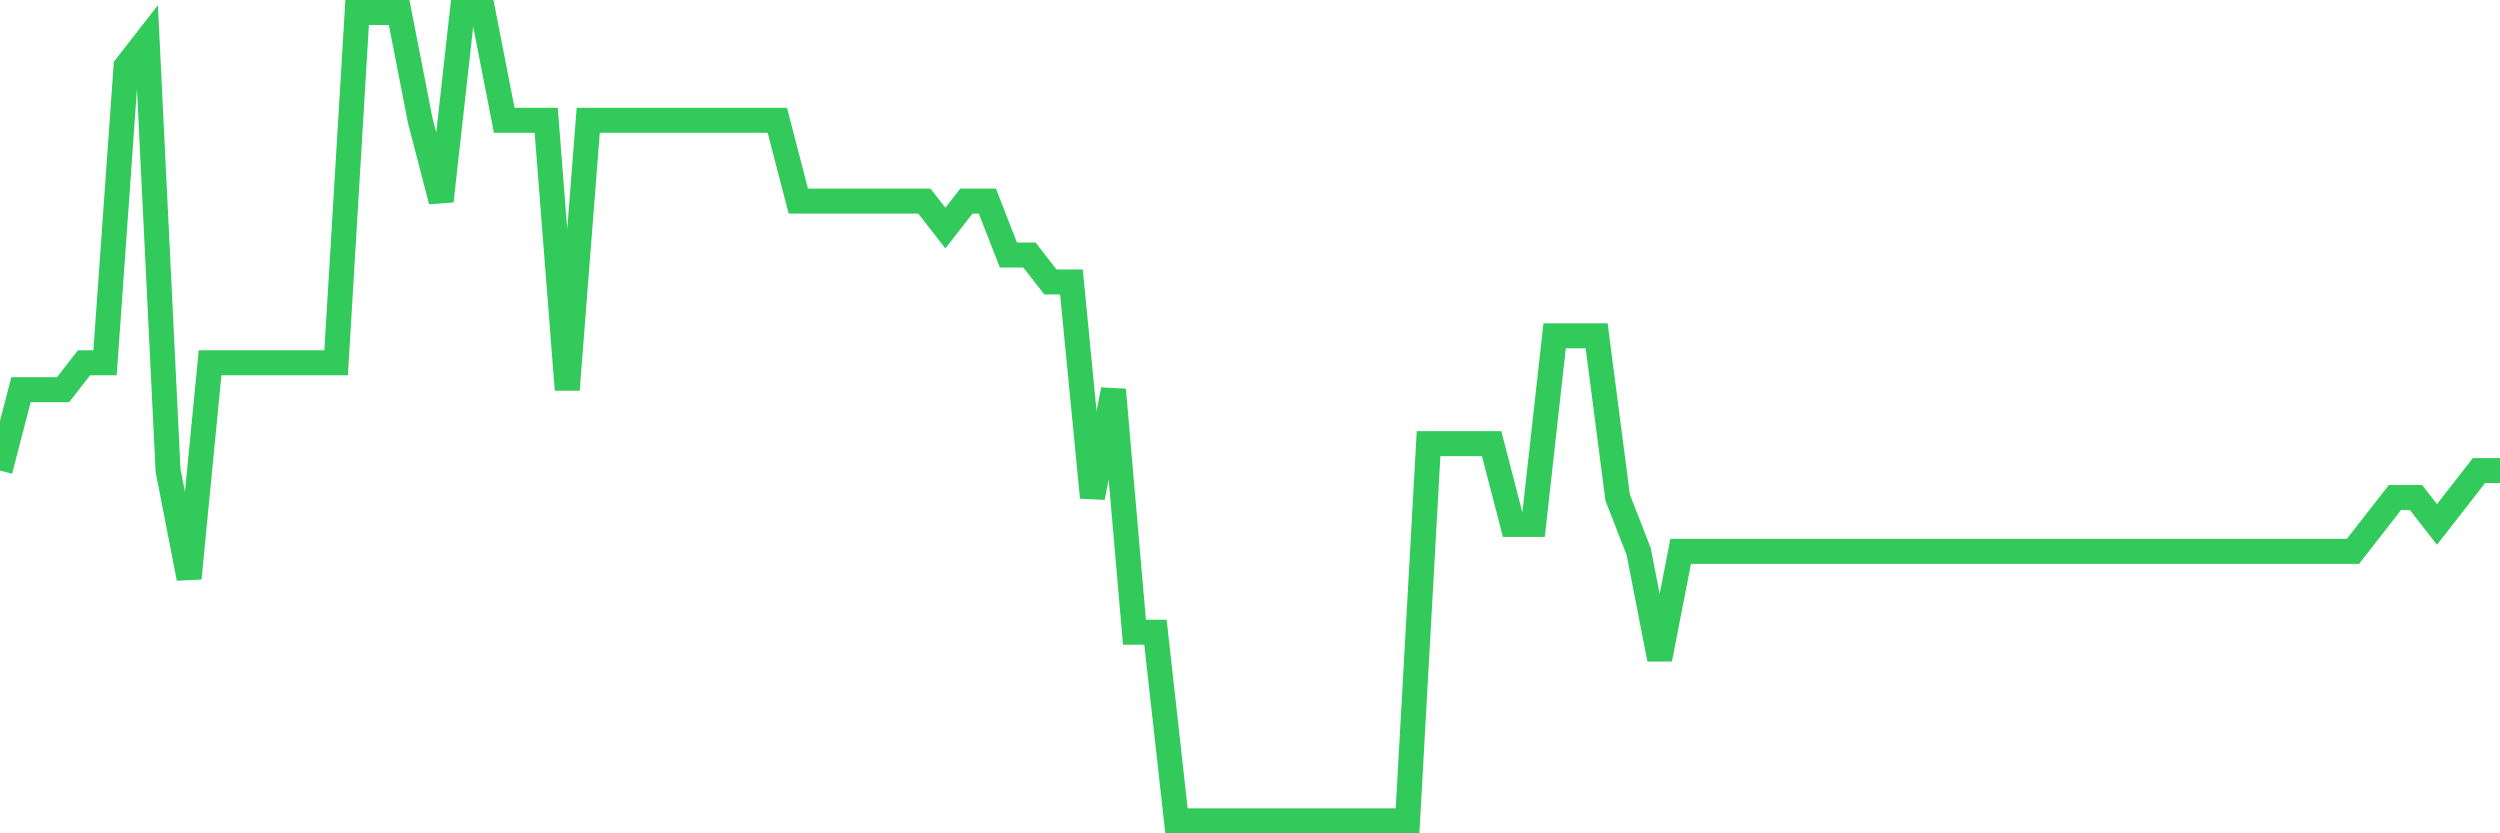 <svg
  xmlns="http://www.w3.org/2000/svg"
  xmlns:xlink="http://www.w3.org/1999/xlink"
  width="120"
  height="40"
  viewBox="0 0 120 40"
  preserveAspectRatio="none"
>
  <polyline
    points="0,22.587 1.008,18.707 2.017,18.707 3.025,18.707 4.034,17.413 5.042,17.413 6.05,3.187 7.059,1.893 8.067,22.587 9.076,27.76 10.084,17.413 11.092,17.413 12.101,17.413 13.109,17.413 14.118,17.413 15.126,17.413 16.134,17.413 17.143,0.6 18.151,0.6 19.16,0.6 20.168,5.773 21.176,9.653 22.185,0.6 23.193,0.6 24.202,5.773 25.21,5.773 26.218,5.773 27.227,18.707 28.235,5.773 29.244,5.773 30.252,5.773 31.261,5.773 32.269,5.773 33.277,5.773 34.286,5.773 35.294,5.773 36.303,5.773 37.311,5.773 38.319,9.653 39.328,9.653 40.336,9.653 41.345,9.653 42.353,9.653 43.361,9.653 44.37,9.653 45.378,10.947 46.387,9.653 47.395,9.653 48.403,12.24 49.412,12.24 50.42,13.533 51.429,13.533 52.437,23.88 53.445,18.707 54.454,30.347 55.462,30.347 56.471,39.4 57.479,39.4 58.487,39.4 59.496,39.4 60.504,39.4 61.513,39.4 62.521,39.4 63.529,39.4 64.538,39.4 65.546,39.4 66.555,39.4 67.563,39.4 68.571,21.293 69.58,21.293 70.588,21.293 71.597,21.293 72.605,25.173 73.613,25.173 74.622,16.12 75.63,16.12 76.639,16.12 77.647,23.88 78.655,26.467 79.664,31.64 80.672,26.467 81.681,26.467 82.689,26.467 83.697,26.467 84.706,26.467 85.714,26.467 86.723,26.467 87.731,26.467 88.739,26.467 89.748,26.467 90.756,26.467 91.765,26.467 92.773,26.467 93.782,26.467 94.79,26.467 95.798,26.467 96.807,26.467 97.815,26.467 98.824,26.467 99.832,26.467 100.84,26.467 101.849,26.467 102.857,26.467 103.866,26.467 104.874,26.467 105.882,26.467 106.891,26.467 107.899,26.467 108.908,26.467 109.916,26.467 110.924,26.467 111.933,26.467 112.941,26.467 113.95,25.173 114.958,23.88 115.966,23.88 116.975,25.173 117.983,23.88 118.992,22.587 120,22.587"
    fill="none"
    stroke="#32ca5b"
    stroke-width="1.2"
  >
  </polyline>
</svg>